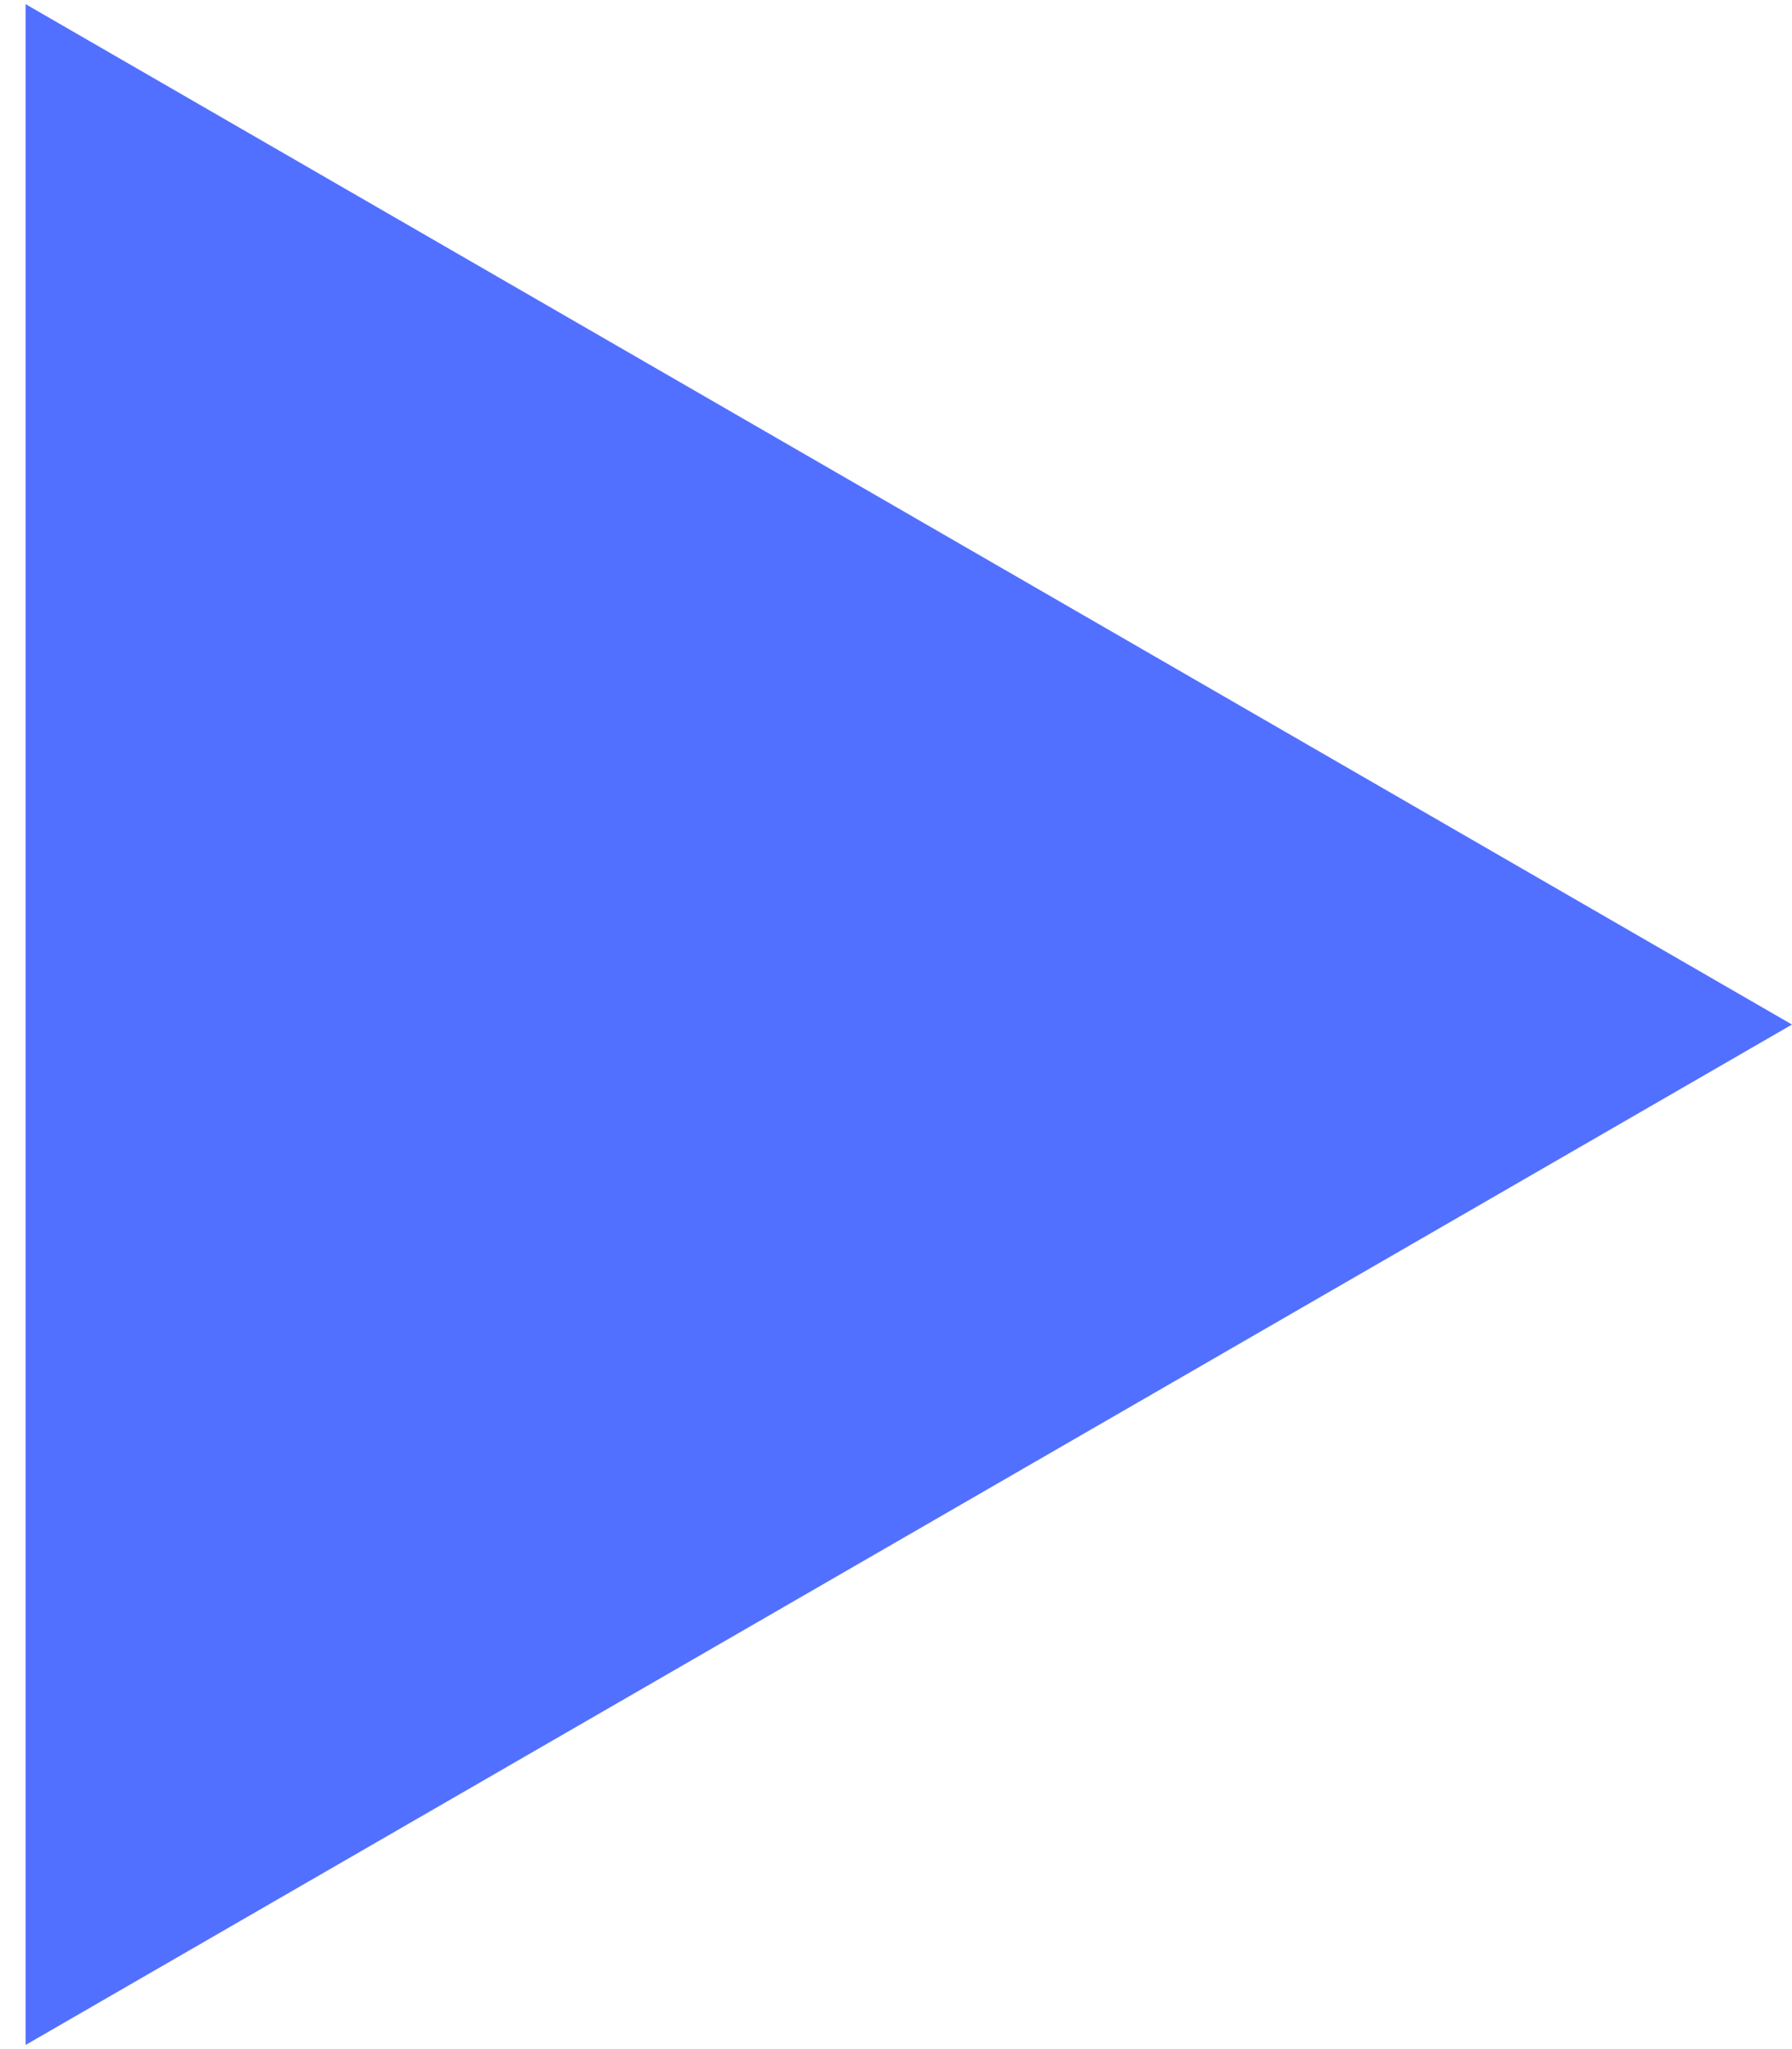 <?xml version="1.0" encoding="UTF-8"?> <svg xmlns="http://www.w3.org/2000/svg" width="35" height="40" viewBox="0 0 35 40" fill="none"><path d="M35 20L0.5 39.919L0.5 0.081L35 20Z" fill="#5270FF"></path></svg> 